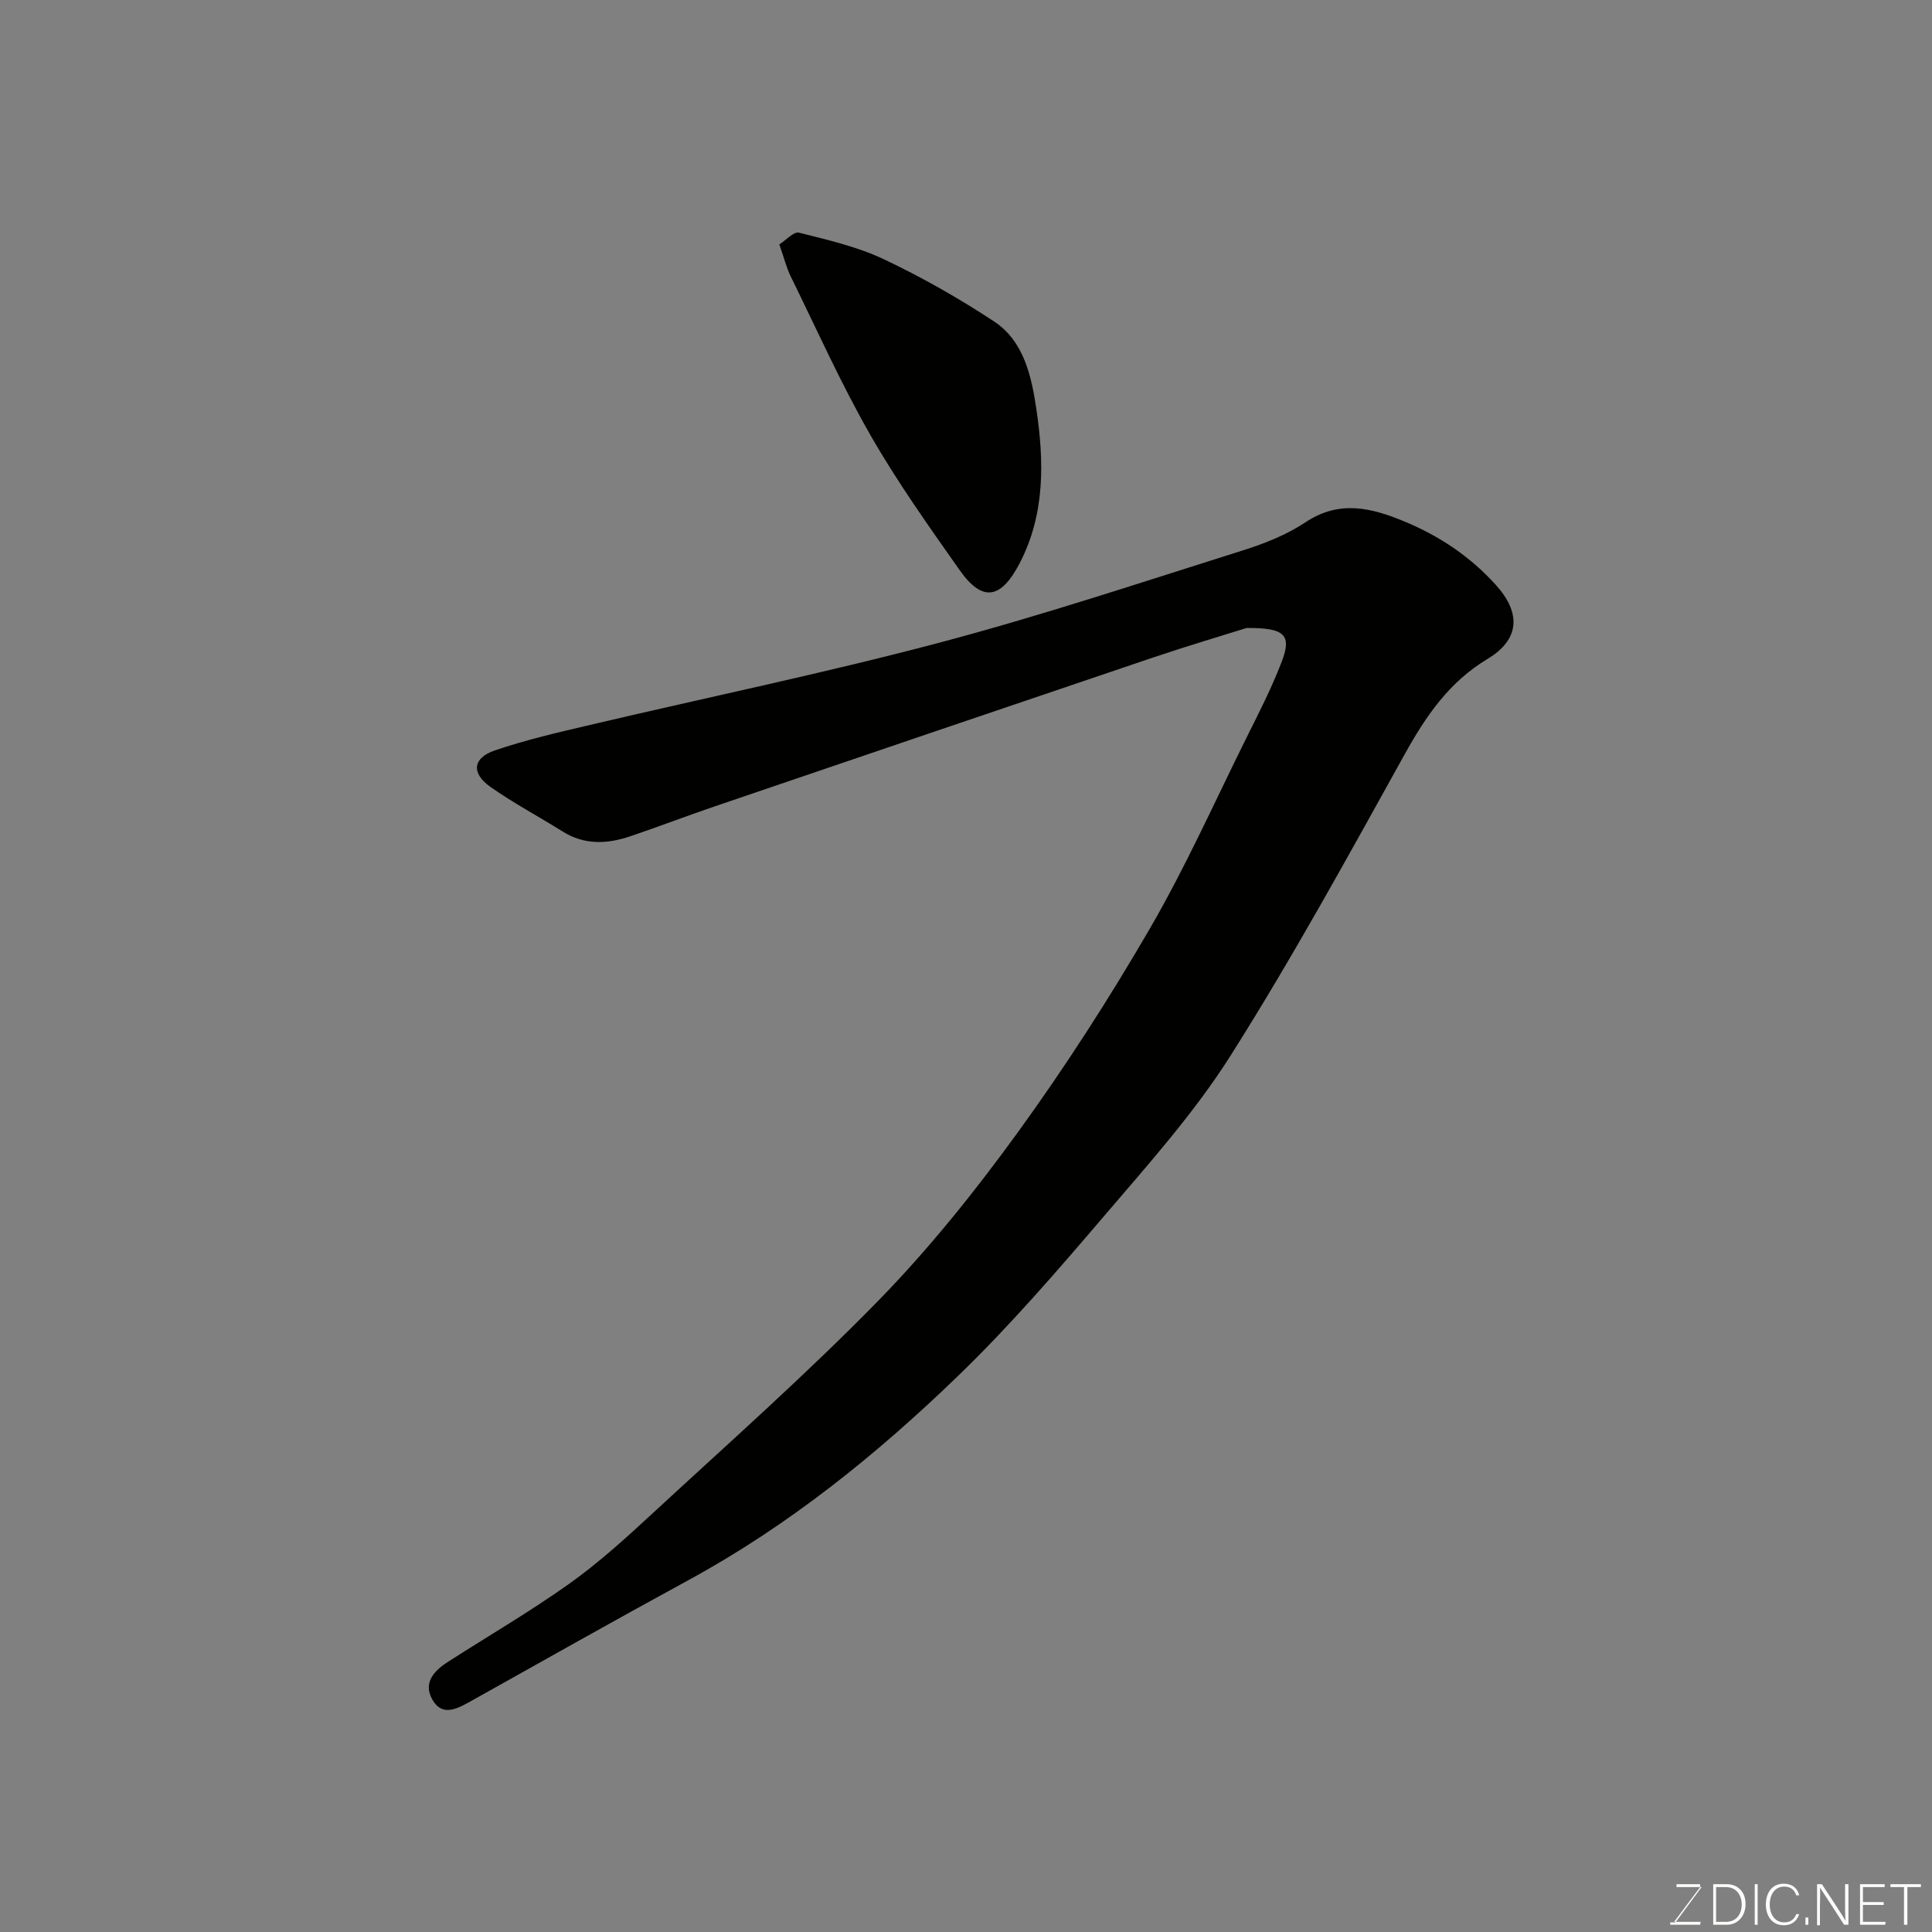 <svg enable-background="new 0 0 400 400" viewBox="0 0 400 400" xmlns="http://www.w3.org/2000/svg"><rect x="0" y="0" width="400" height="400" fill="#808080" stroke="none"/><path d="m258.08 130.02c-5.28 1.66-12.45 3.78-19.52 6.17-30.22 10.21-60.42 20.49-90.61 30.77-5.85 1.99-11.62 4.21-17.48 6.19-4.75 1.6-9.46 1.84-13.97-.99-4.97-3.12-10.18-5.87-14.96-9.24-4.01-2.83-3.69-5.98.9-7.55 6.44-2.2 13.12-3.73 19.76-5.29 24.07-5.67 48.31-10.67 72.21-17 21.2-5.61 42.05-12.56 62.98-19.15 4.48-1.41 9.02-3.22 12.9-5.8 7.01-4.67 13.65-3 20.47-.17 7.23 3 13.57 7.22 18.89 13.09 5.29 5.82 5.07 11.32-1.68 15.38-7.93 4.76-12.74 11.8-17.12 19.69-11.64 20.97-23.18 42.03-35.98 62.29-7.47 11.84-16.97 22.46-26.11 33.16-9.75 11.42-19.61 22.86-30.39 33.28-16.86 16.31-35.09 31.01-55.85 42.31-15.2 8.27-30.26 16.79-45.36 25.23-2.77 1.55-5.74 2.98-7.69-.59-1.9-3.49.46-5.93 3.3-7.75 8.37-5.37 16.98-10.39 25.07-16.14 6-4.27 11.53-9.28 16.95-14.29 15.8-14.61 31.96-28.89 46.99-44.26 10.52-10.76 20.04-22.65 28.89-34.84 9.84-13.57 18.96-27.74 27.38-42.24 7.37-12.69 13.38-26.16 19.92-39.33 2.6-5.23 5.29-10.45 7.37-15.89 2.15-5.56.76-7.11-7.26-7.04z" fill="#010100"/><path d="m161.35 50.6c1.37-.86 2.99-2.7 4.07-2.43 5.94 1.5 12.04 2.89 17.54 5.49 7.9 3.74 15.59 8.1 22.89 12.92 6.18 4.08 7.73 11.5 8.71 18.06 1.6 10.75 1.87 21.74-3.45 31.97-3.87 7.44-7.71 8.12-12.41 1.45-6.45-9.16-12.98-18.34-18.53-28.05-6.07-10.6-11.07-21.81-16.47-32.8-.85-1.73-1.31-3.65-2.35-6.61z" fill="#010100"/><g fill="#fbfcfa"><path d="m346.9 398 5.4-7.3h-5.2v-.6h4.9v.6l-5.4 7.2h5.5l-.1.6h-6.2v-.5z"/><path d="m354.7 390.1h2.8c2.3 0 3.9 1.6 3.9 4.1s-1.6 4.3-3.9 4.3h-2.8zm.6 7.8h2c2.2 0 3.3-1.6 3.3-3.6 0-1.8-1-3.6-3.3-3.6h-2z"/><path d="m363.9 390.1v8.4h-.6v-8.4z"/><path d="m372.5 396.3c-.4 1.3-1.4 2.3-3.2 2.3-2.4 0-3.7-1.9-3.7-4.3 0-2.3 1.2-4.3 3.7-4.3 1.8 0 2.9 1 3.2 2.4h-.6c-.4-1.1-1.1-1.8-2.5-1.8-2.1 0-3 1.9-3 3.7s.9 3.7 3 3.7c1.4 0 2.1-.7 2.5-1.7z"/><path d="m373.8 398.5v-1.5h.6v1.5z"/><path d="m376.2 398.5v-8.4h1c1.3 2 4.4 6.6 4.9 7.6-.1-1.2-.1-2.4-.1-3.8v-3.8h.7v8.4h-.9c-1.2-1.9-4.4-6.8-5-7.7.1 1.1 0 2.3 0 3.9v3.9h-.6z"/><path d="m390 394.4h-4.3v3.5h4.7l-.1.6h-5.2v-8.4h5.1v.6h-4.5v3.1h4.3z"/><path d="m394.2 390.7h-2.8v-.6h6.3v.6h-2.8v7.8h-.7z"/></g></svg>